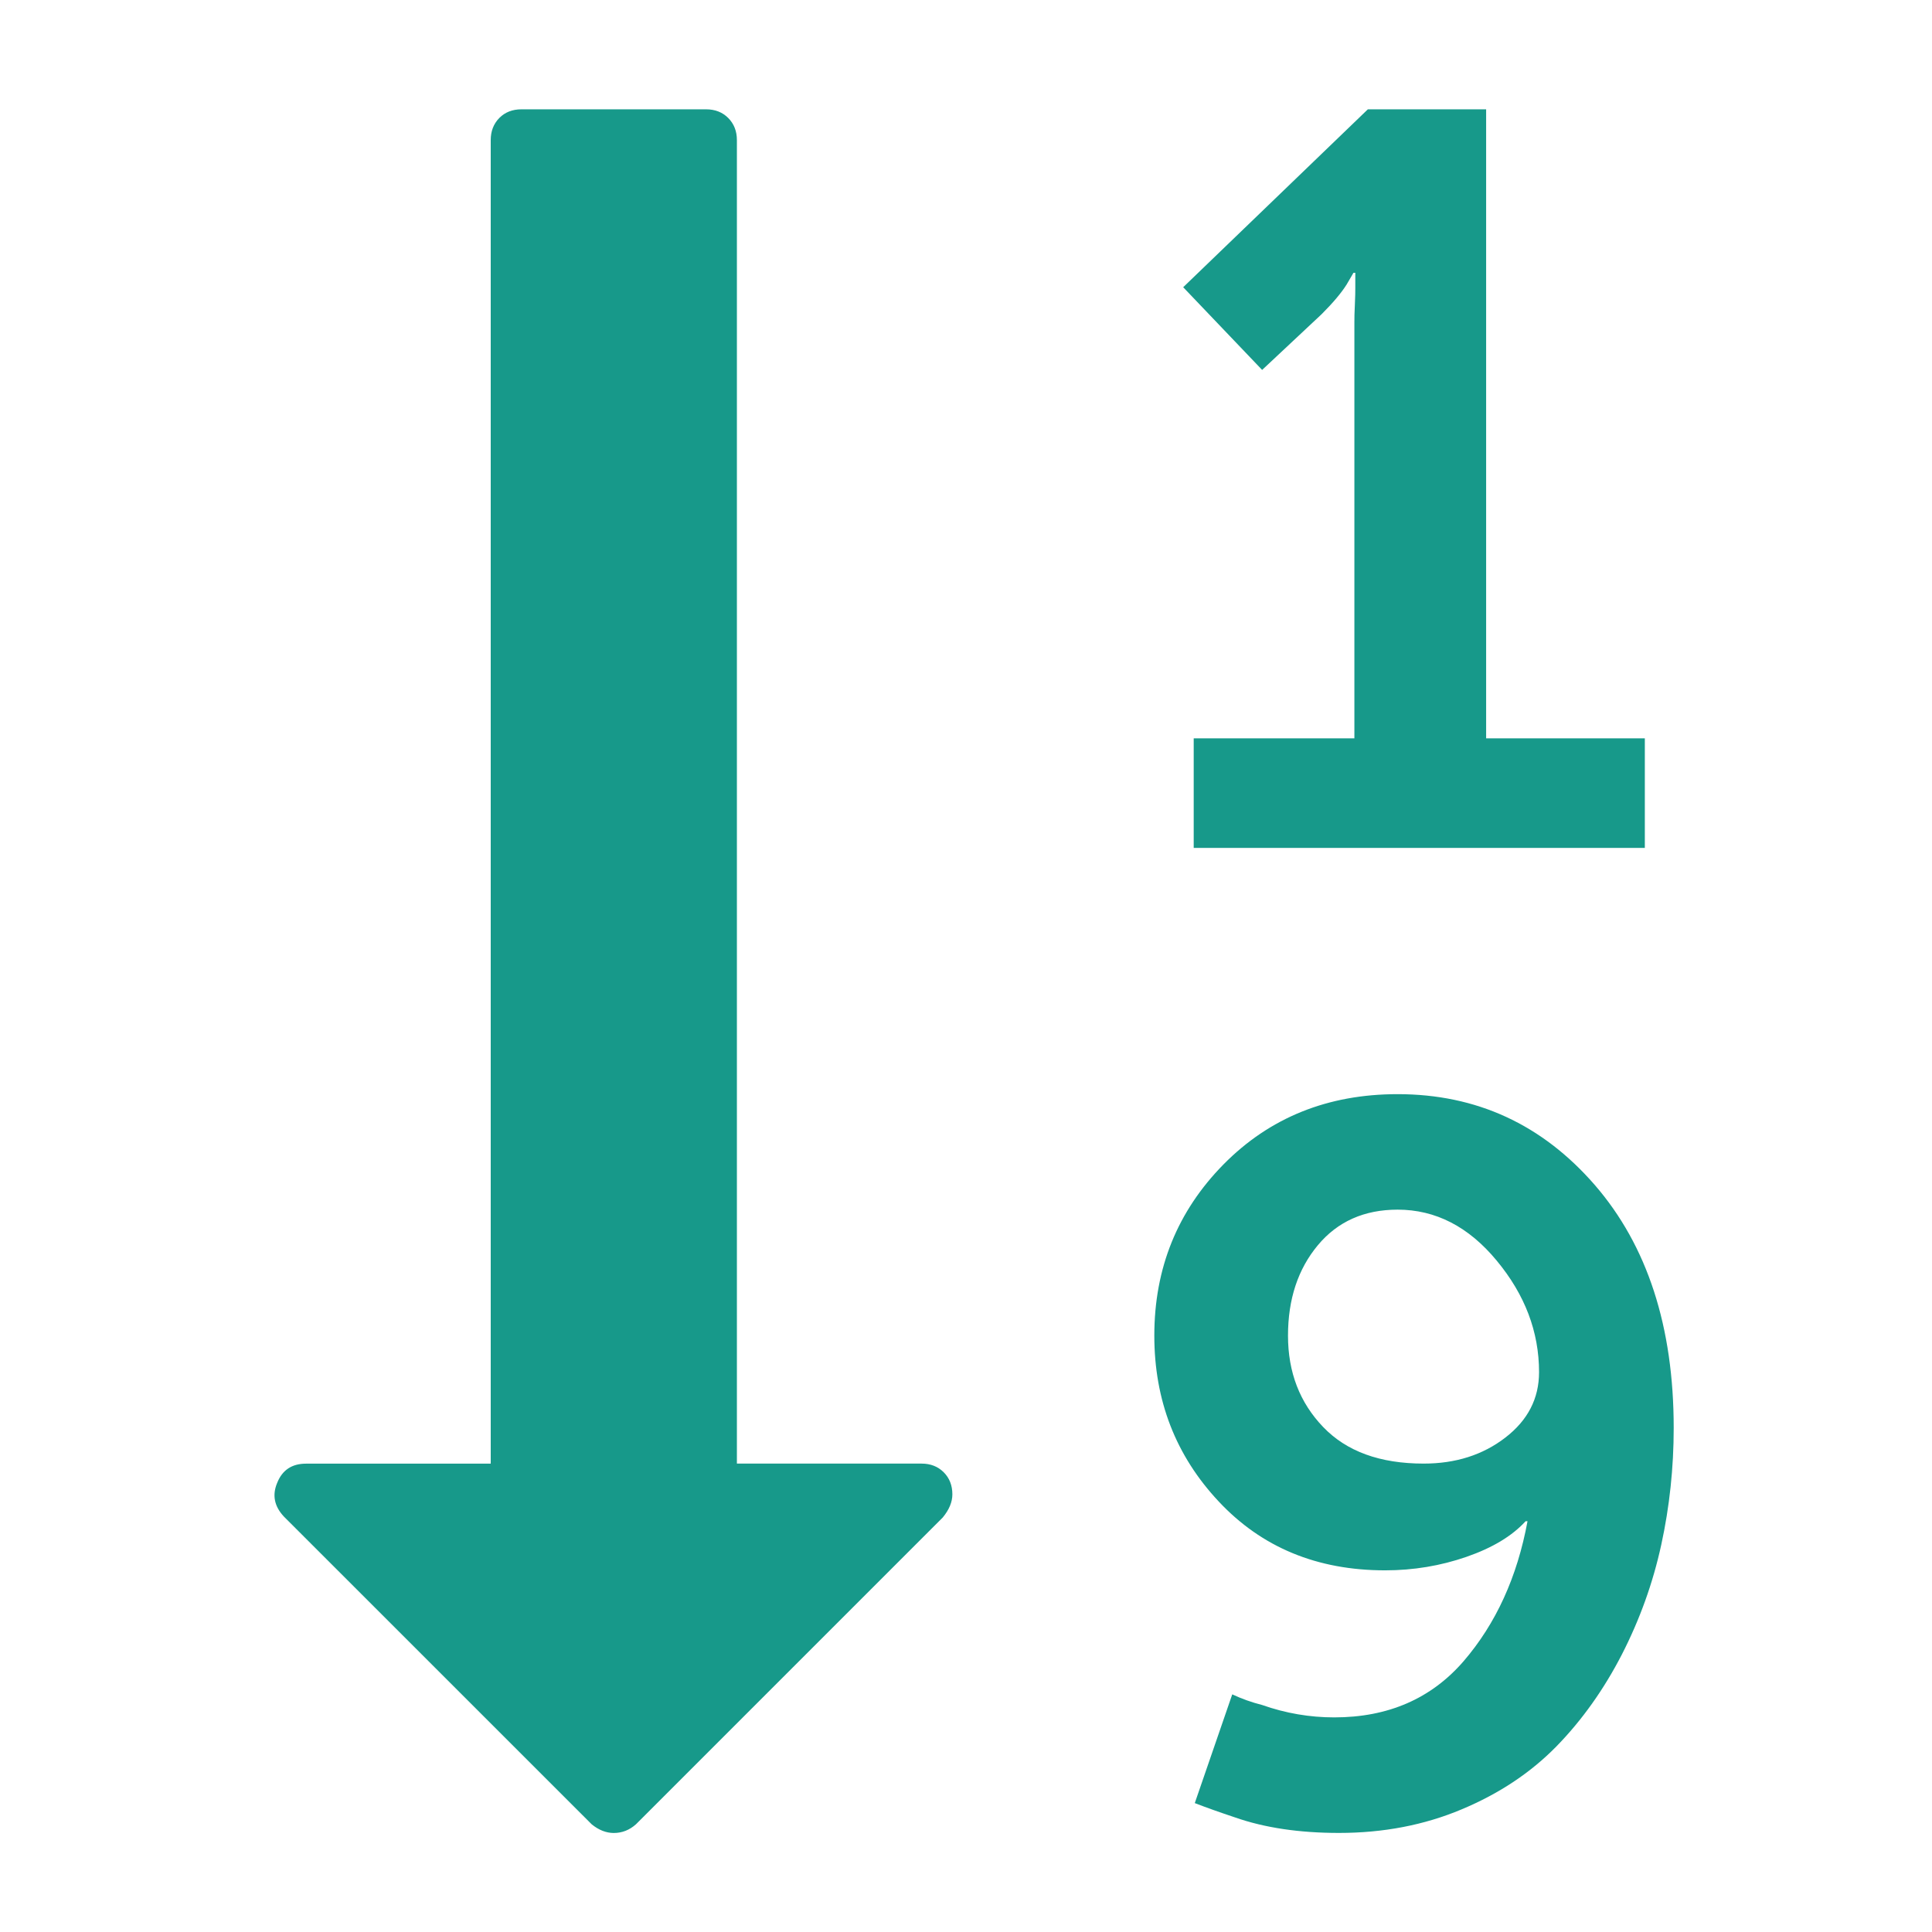 <?xml version="1.0" encoding="utf-8"?>
<!-- Generator: Adobe Illustrator 16.0.0, SVG Export Plug-In . SVG Version: 6.00 Build 0)  -->
<!DOCTYPE svg PUBLIC "-//W3C//DTD SVG 1.1//EN" "http://www.w3.org/Graphics/SVG/1.1/DTD/svg11.dtd">
<svg version="1.1" id="Calque_1" xmlns="http://www.w3.org/2000/svg" xmlns:xlink="http://www.w3.org/1999/xlink" x="0px" y="0px"
	 width="36px" height="36px" viewBox="0 0 36 36" enable-background="new 0 0 36 36" xml:space="preserve">
<g>
	<path fill="#17998A" d="M17.746,27.845c0,0.143-0.06,0.287-0.179,0.431l-5.717,5.717c-0.12,0.107-0.257,0.162-0.413,0.162
		c-0.142,0-0.281-0.055-0.412-0.162l-5.735-5.734c-0.179-0.191-0.221-0.401-0.125-0.628c0.095-0.239,0.274-0.358,0.538-0.358h3.441
		V2.61c0-0.167,0.054-0.304,0.161-0.413C9.412,2.09,9.549,2.037,9.716,2.037h3.441c0.167,0,0.305,0.054,0.412,0.161
		c0.108,0.109,0.162,0.246,0.162,0.413v24.661h3.441c0.167,0,0.305,0.054,0.412,0.161C17.692,27.54,17.746,27.679,17.746,27.845z
		 M31.187,26.607c0,0.741-0.077,1.468-0.232,2.178c-0.155,0.712-0.4,1.392-0.734,2.044c-0.335,0.65-0.741,1.222-1.219,1.712
		c-0.479,0.489-1.066,0.881-1.767,1.174c-0.697,0.293-1.459,0.439-2.284,0.439c-0.741,0-1.386-0.096-1.935-0.288
		c-0.288-0.096-0.539-0.185-0.753-0.268l0.698-2.026c0.18,0.084,0.363,0.149,0.557,0.198c0.44,0.155,0.889,0.231,1.343,0.231
		c1.004,0,1.807-0.349,2.411-1.047c0.602-0.7,0.999-1.568,1.191-2.608h-0.036c-0.251,0.275-0.618,0.496-1.103,0.664
		c-0.482,0.167-0.988,0.251-1.514,0.251c-1.268,0-2.301-0.428-3.101-1.283c-0.801-0.854-1.2-1.884-1.2-3.091
		c0-1.255,0.43-2.317,1.289-3.19c0.86-0.872,1.942-1.309,3.244-1.309c1.47,0,2.694,0.564,3.675,1.693
		C30.696,23.212,31.187,24.721,31.187,26.607z M30.649,13.758V15.8h-8.406v-2.042h2.994V6.015c0-0.082,0.001-0.196,0.009-0.34
		c0.007-0.144,0.008-0.244,0.008-0.304V5.083H25.22l-0.126,0.216c-0.097,0.155-0.251,0.339-0.467,0.555l-1.109,1.039l-1.471-1.541
		l3.441-3.315h2.204v11.721H30.649z M28.678,25.569c0-0.753-0.263-1.445-0.789-2.079c-0.524-0.634-1.141-0.95-1.846-0.95
		c-0.621,0-1.118,0.22-1.487,0.663C24.187,23.646,24,24.206,24,24.888s0.219,1.248,0.655,1.702c0.436,0.455,1.059,0.682,1.873,0.682
		c0.597,0,1.104-0.162,1.521-0.484C28.469,26.465,28.678,26.059,28.678,25.569z"/>
</g>
</svg>
